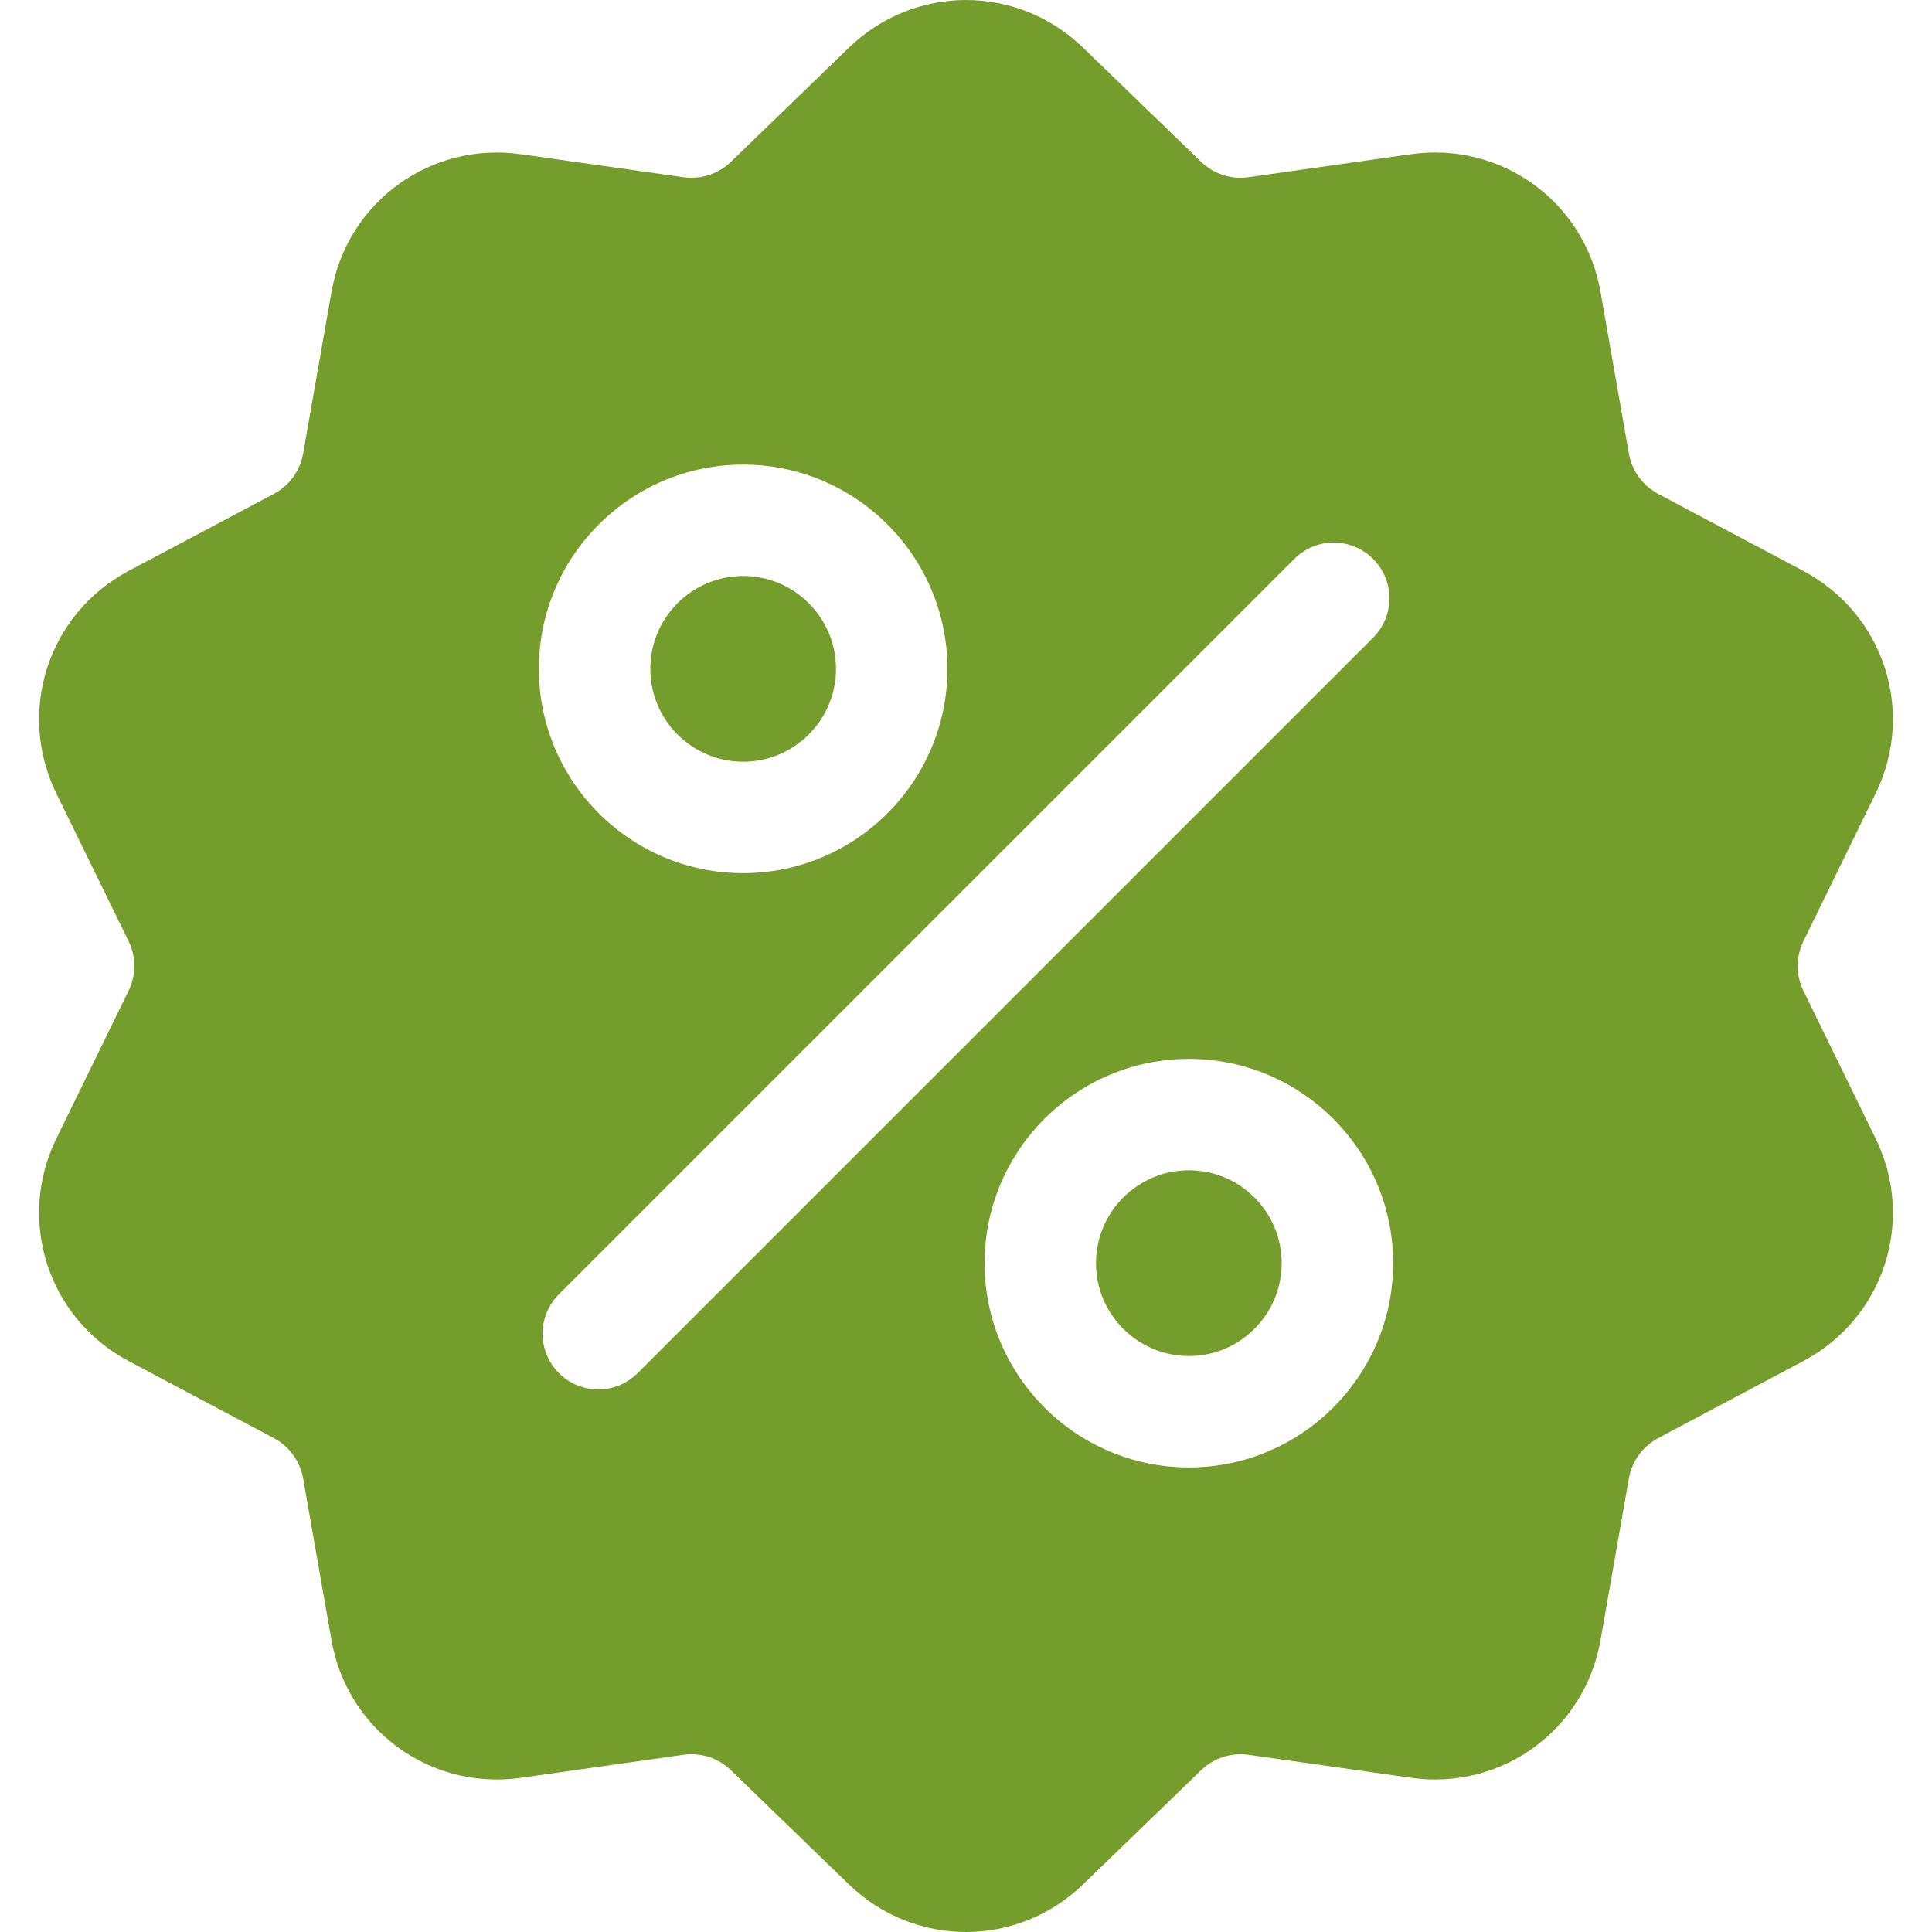 <svg width="42" height="42" viewBox="0 0 42 42" fill="none" xmlns="http://www.w3.org/2000/svg">
    <g clip-path="url(#clip0_967_107)">
        <path d="M39.207 21.544C39.038 21.198 39.038 20.802 39.207 20.456L40.774 17.252C41.646 15.467 40.955 13.341 39.2 12.41L36.05 10.738C35.71 10.558 35.477 10.237 35.41 9.858L34.794 6.345C34.451 4.389 32.641 3.074 30.675 3.352L27.144 3.852C26.762 3.906 26.386 3.783 26.109 3.516L23.545 1.036C22.118 -0.345 19.882 -0.345 18.454 1.036L15.891 3.516C15.614 3.783 15.237 3.906 14.856 3.852L11.325 3.353C9.358 3.074 7.549 4.389 7.206 6.345L6.59 9.858C6.523 10.237 6.29 10.558 5.95 10.738L2.799 12.41C1.045 13.341 0.354 15.468 1.226 17.252L2.793 20.456C2.962 20.802 2.962 21.199 2.793 21.544L1.226 24.749C0.354 26.533 1.045 28.66 2.799 29.59L5.95 31.262C6.29 31.442 6.523 31.763 6.59 32.142L7.206 35.656C7.518 37.436 9.045 38.685 10.8 38.685C10.973 38.685 11.148 38.673 11.325 38.648L14.856 38.148C15.237 38.094 15.614 38.217 15.891 38.485L18.454 40.965C19.168 41.655 20.084 42 21 42C21.916 42 22.832 41.655 23.545 40.965L26.109 38.485C26.386 38.217 26.763 38.095 27.144 38.148L30.675 38.648C32.642 38.926 34.451 37.612 34.794 35.656L35.41 32.142C35.477 31.763 35.71 31.443 36.05 31.262L39.2 29.59C40.955 28.66 41.646 26.533 40.774 24.749L39.207 21.544ZM16.155 10.1C18.604 10.1 20.596 12.092 20.596 14.54C20.596 16.989 18.604 18.982 16.155 18.982C13.706 18.982 11.714 16.989 11.714 14.54C11.714 12.092 13.706 10.1 16.155 10.1ZM13.863 29.85C13.626 30.087 13.316 30.205 13.006 30.205C12.697 30.205 12.386 30.087 12.15 29.85C11.677 29.377 11.677 28.61 12.15 28.137L28.137 12.15C28.61 11.677 29.377 11.677 29.85 12.15C30.323 12.623 30.323 13.39 29.85 13.863L13.863 29.85ZM25.845 31.901C23.396 31.901 21.404 29.909 21.404 27.46C21.404 25.011 23.396 23.019 25.845 23.019C28.293 23.019 30.286 25.011 30.286 27.46C30.286 29.909 28.293 31.901 25.845 31.901Z" fill="#759D2C"/>
        <path d="M25.845 25.441C24.732 25.441 23.826 26.347 23.826 27.46C23.826 28.573 24.732 29.479 25.845 29.479C26.958 29.479 27.863 28.573 27.863 27.46C27.863 26.347 26.958 25.441 25.845 25.441Z" fill="#759D2C"/>
        <path d="M16.155 12.521C15.042 12.521 14.137 13.427 14.137 14.54C14.137 15.653 15.042 16.559 16.155 16.559C17.268 16.559 18.174 15.653 18.174 14.54C18.174 13.427 17.268 12.521 16.155 12.521Z" fill="#759D2C"/>
    </g>
    <defs>
        <clipPath id="clip0_967_107">
            <rect width="42" height="42" fill="white"/>
        </clipPath>
    </defs>
</svg>
